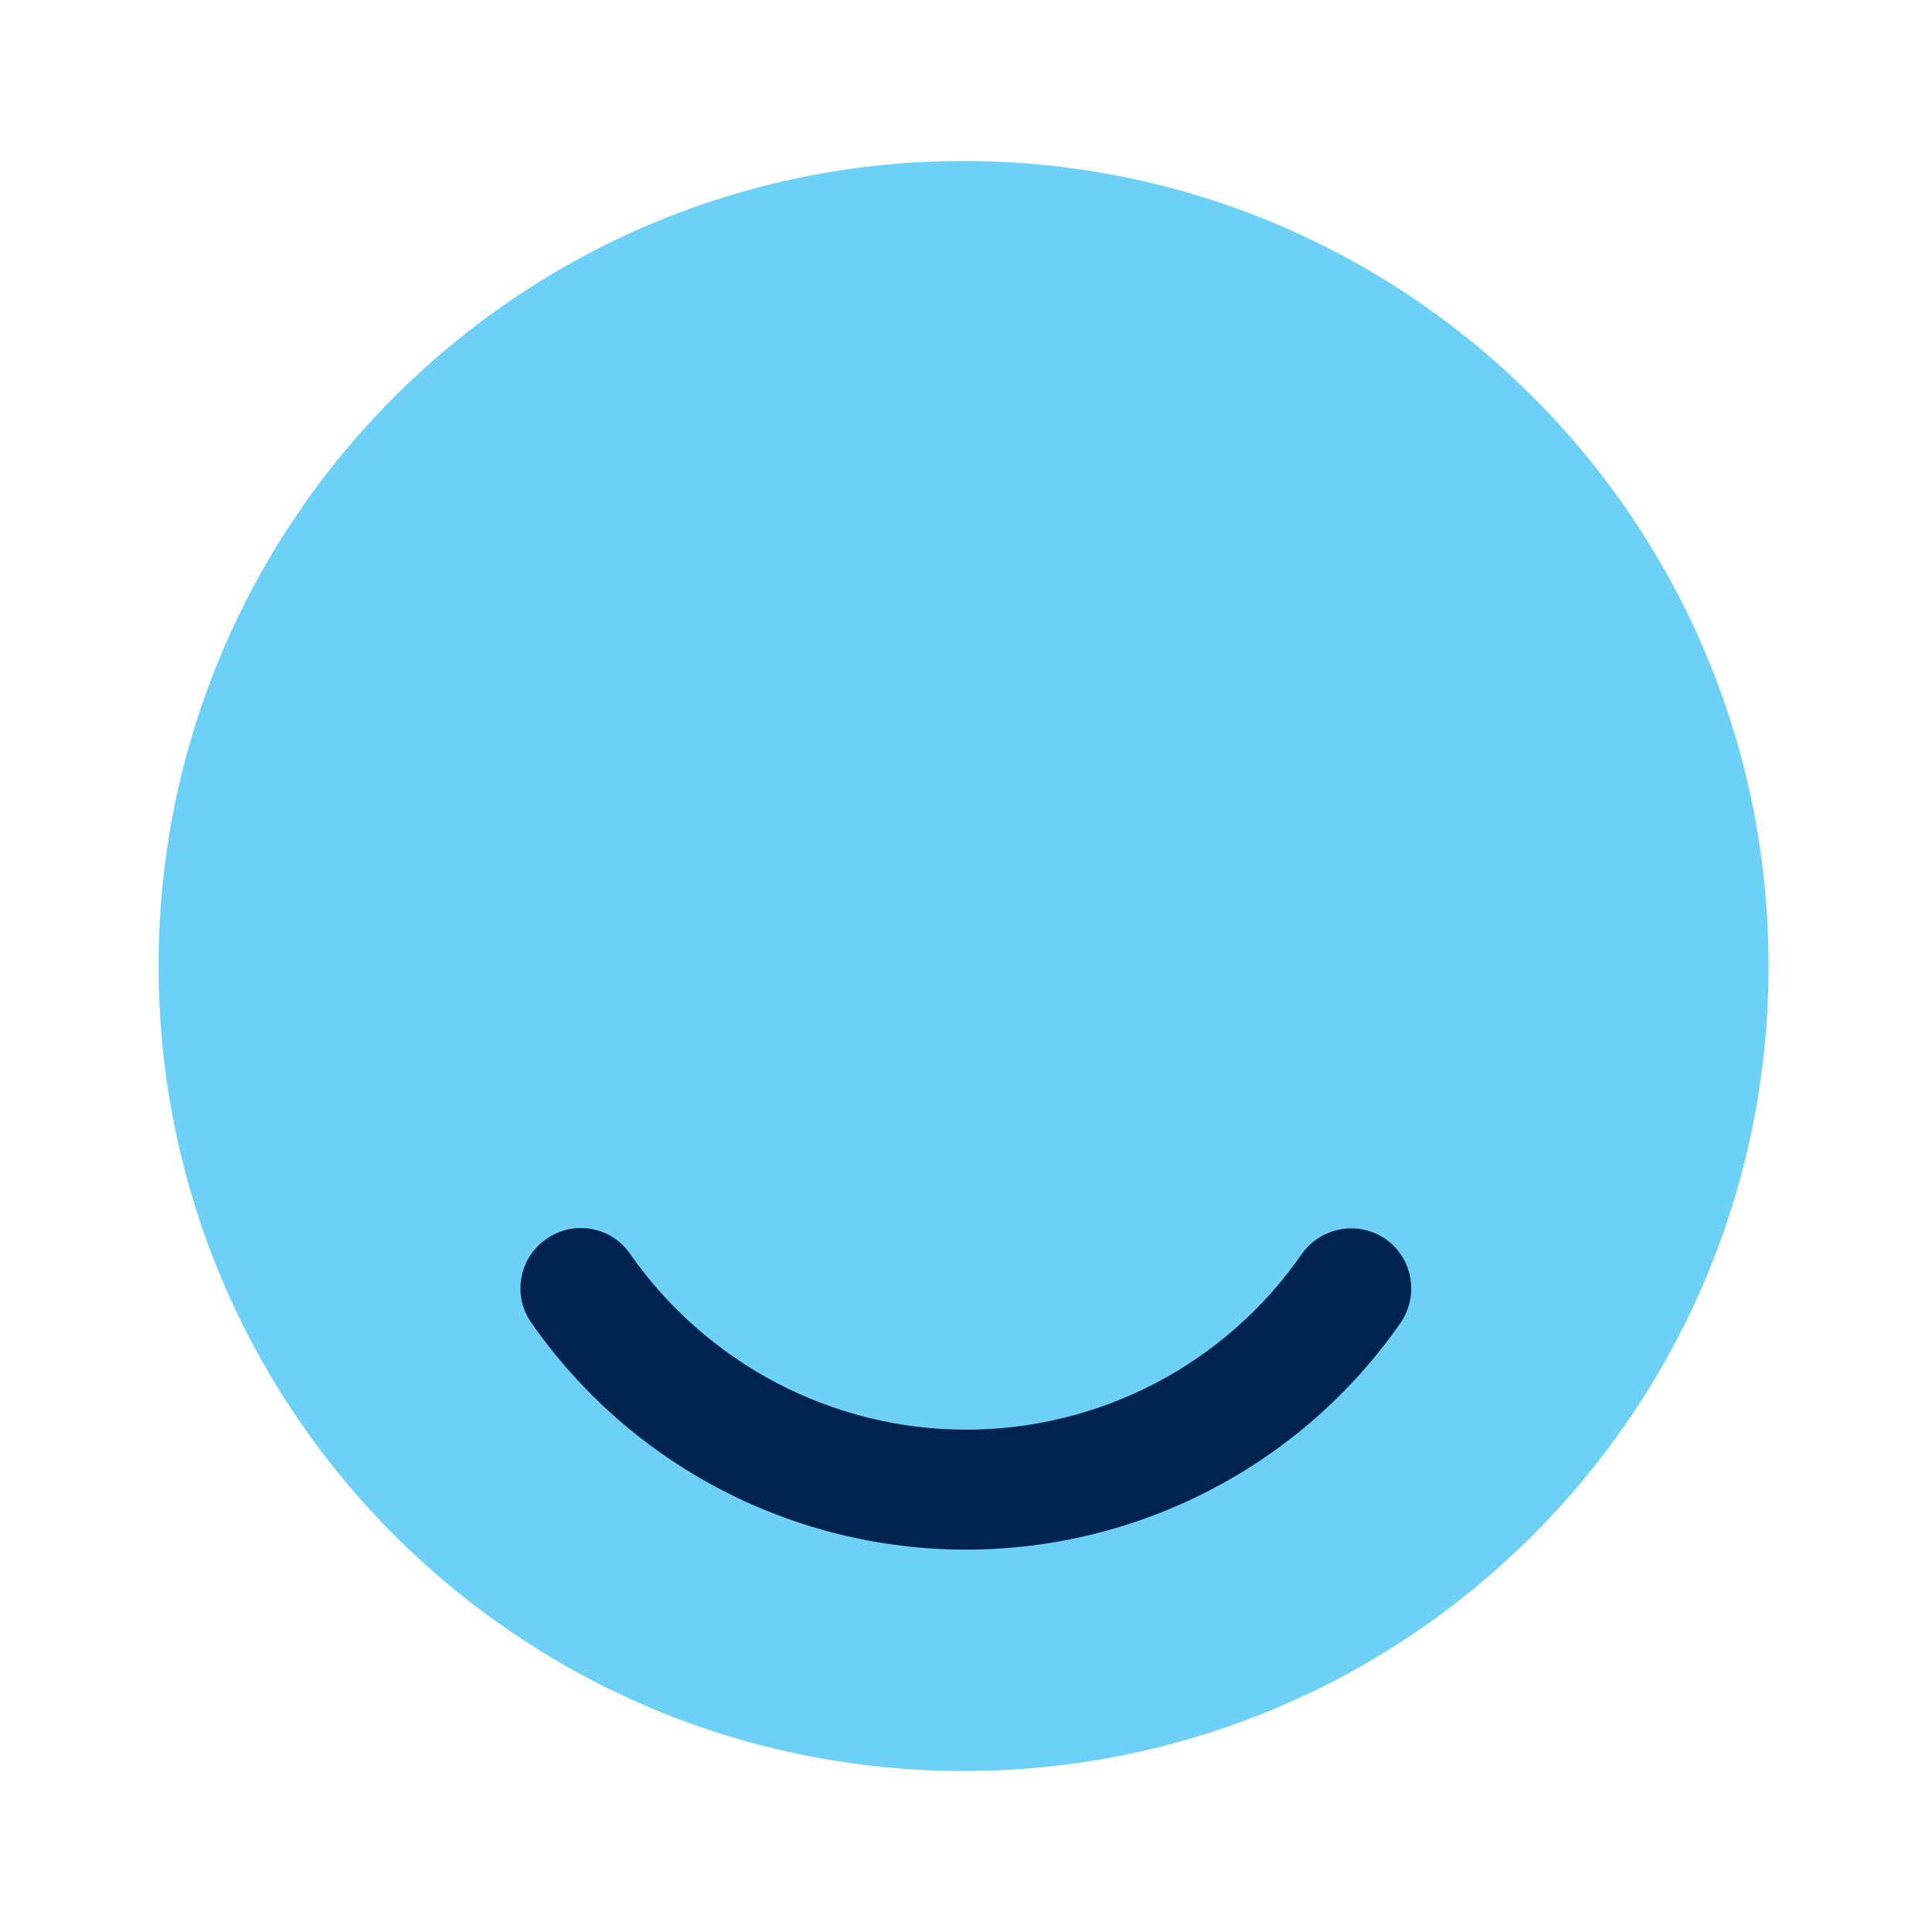 <svg xmlns="http://www.w3.org/2000/svg" width="60" height="60" viewBox="0 0 60 60" fill="none"><path d="M29.925 55C43.732 55 54.925 43.807 54.925 30C54.925 16.193 43.732 5 29.925 5C16.118 5 4.925 16.193 4.925 30C4.925 43.807 16.118 55 29.925 55Z" fill="#6DD0F7"></path><path d="M30 48.125C24.625 48.125 19.575 45.5 16.5 41.075C15.9 40.225 16.125 39.05 16.975 38.475C17.825 37.875 19 38.1 19.575 38.95C21.95 42.35 25.85 44.4 30 44.4C34.15 44.4 38.05 42.375 40.425 38.95C41.025 38.1 42.175 37.9 43.025 38.475C43.875 39.075 44.075 40.225 43.5 41.075C40.425 45.5 35.375 48.125 30 48.125Z" fill="#00244F"></path></svg>